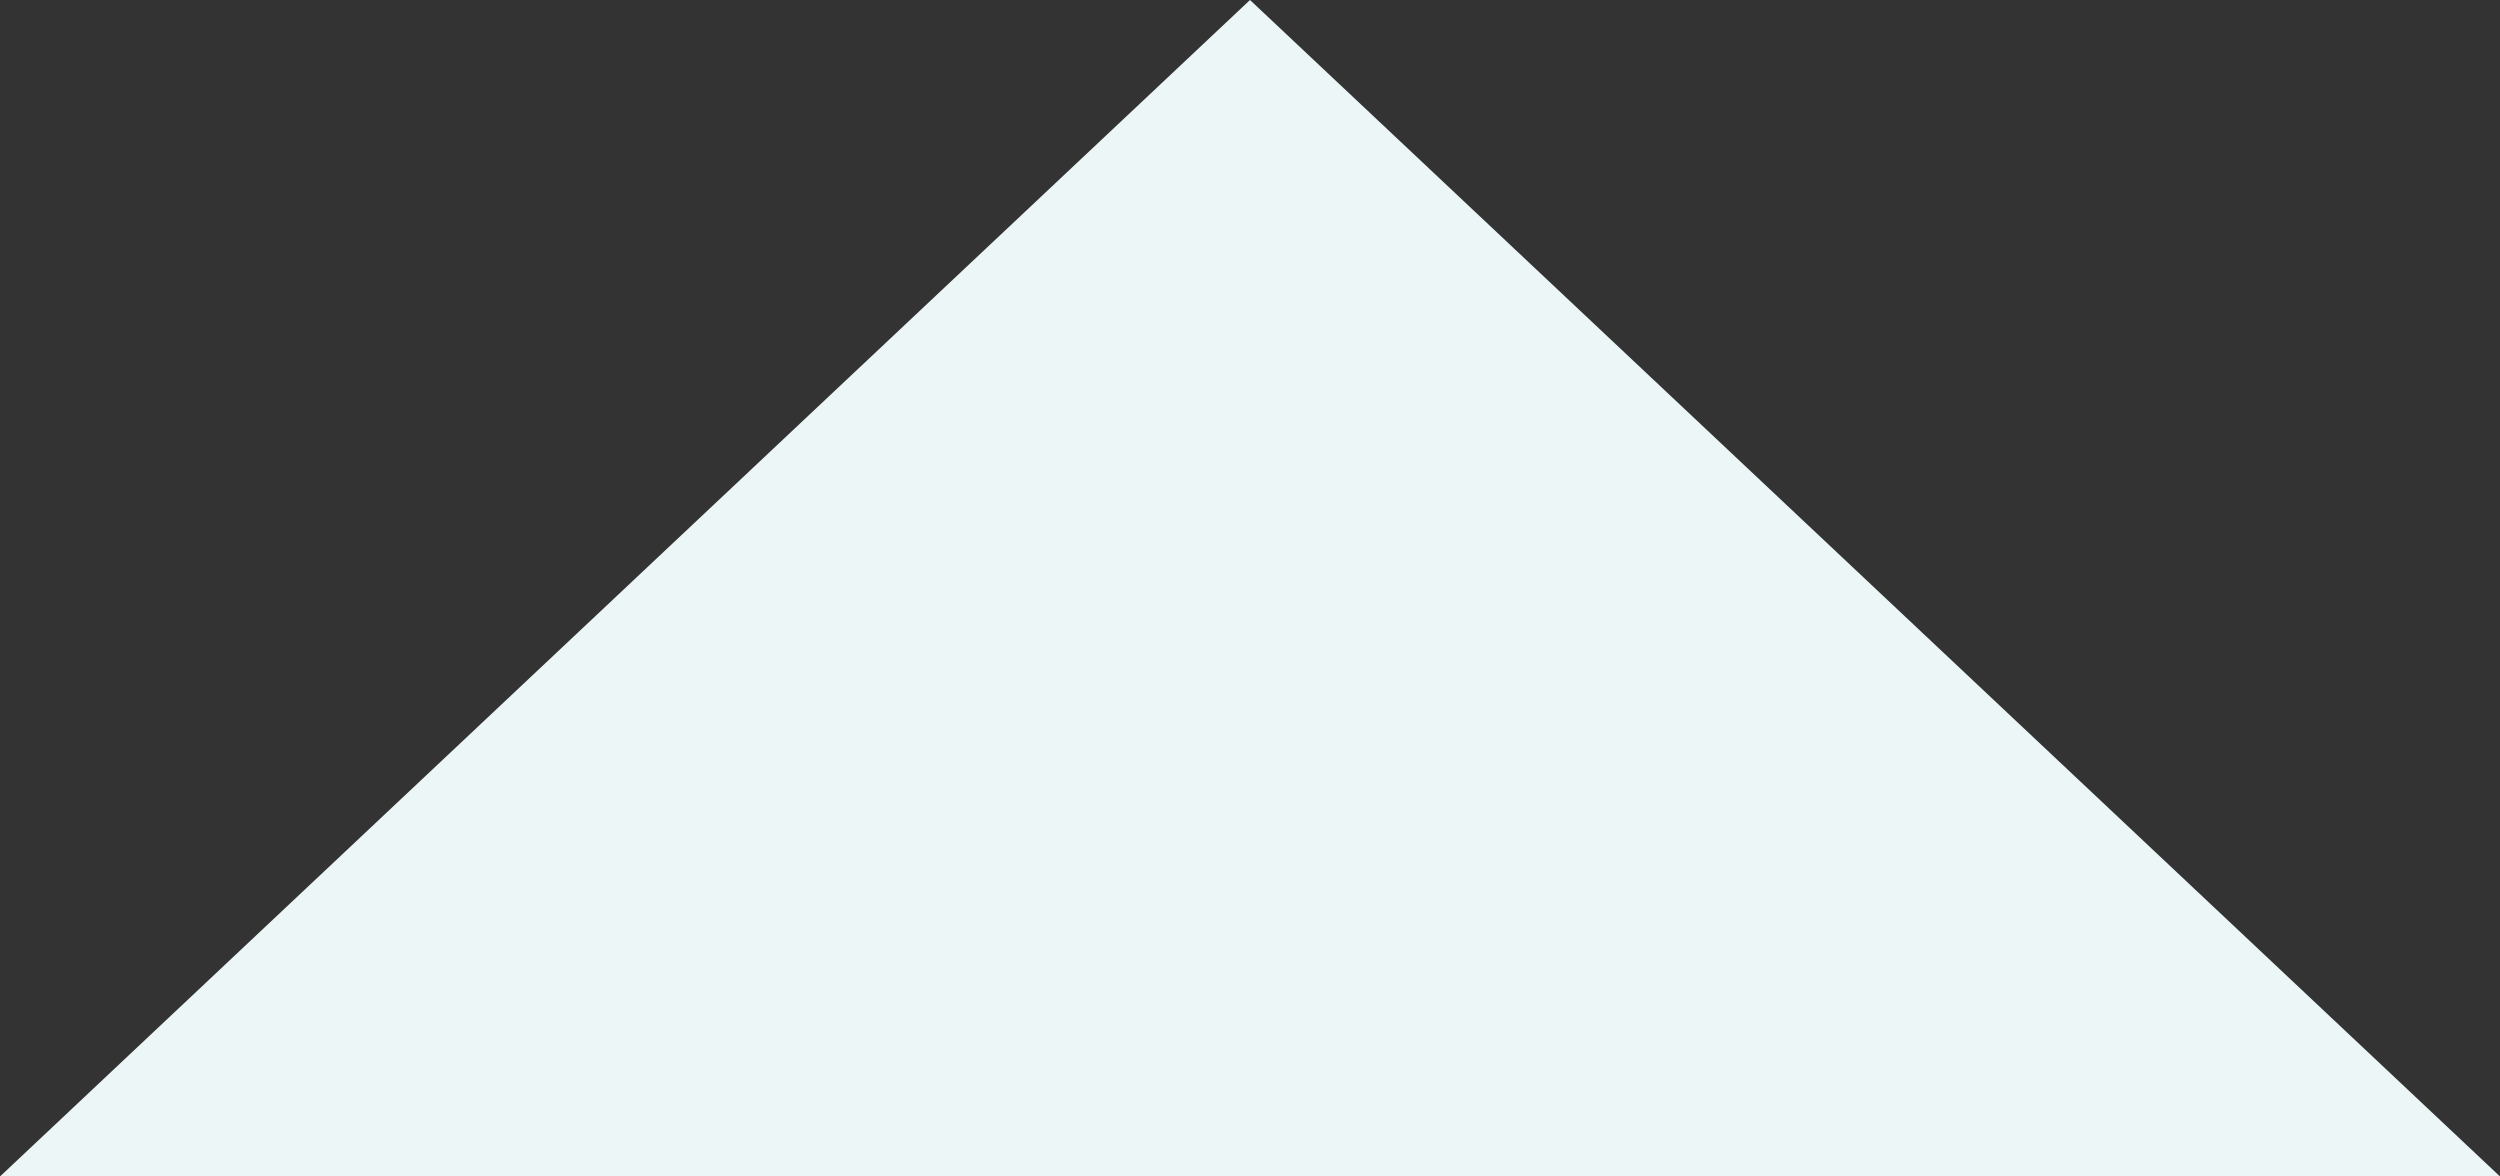 <?xml version="1.0" encoding="UTF-8"?>
<svg id="Layer_1" xmlns="http://www.w3.org/2000/svg" version="1.1" viewBox="0 0 17 8">
  <rect x="0" y="0" width="17" height="8" fill="#333333" stroke="none"/>
  <!-- Generator: Adobe Illustrator 29.2.1, SVG Export Plug-In . SVG Version: 2.1.0 Build 116)  -->
  <defs>
    <style>
      .st0 {
        fill: #ecf6f7;
      }
    </style>
  </defs>
  <path class="st0" d="M8.5,0l8.5,8H0L8.5,0Z"/>
</svg>